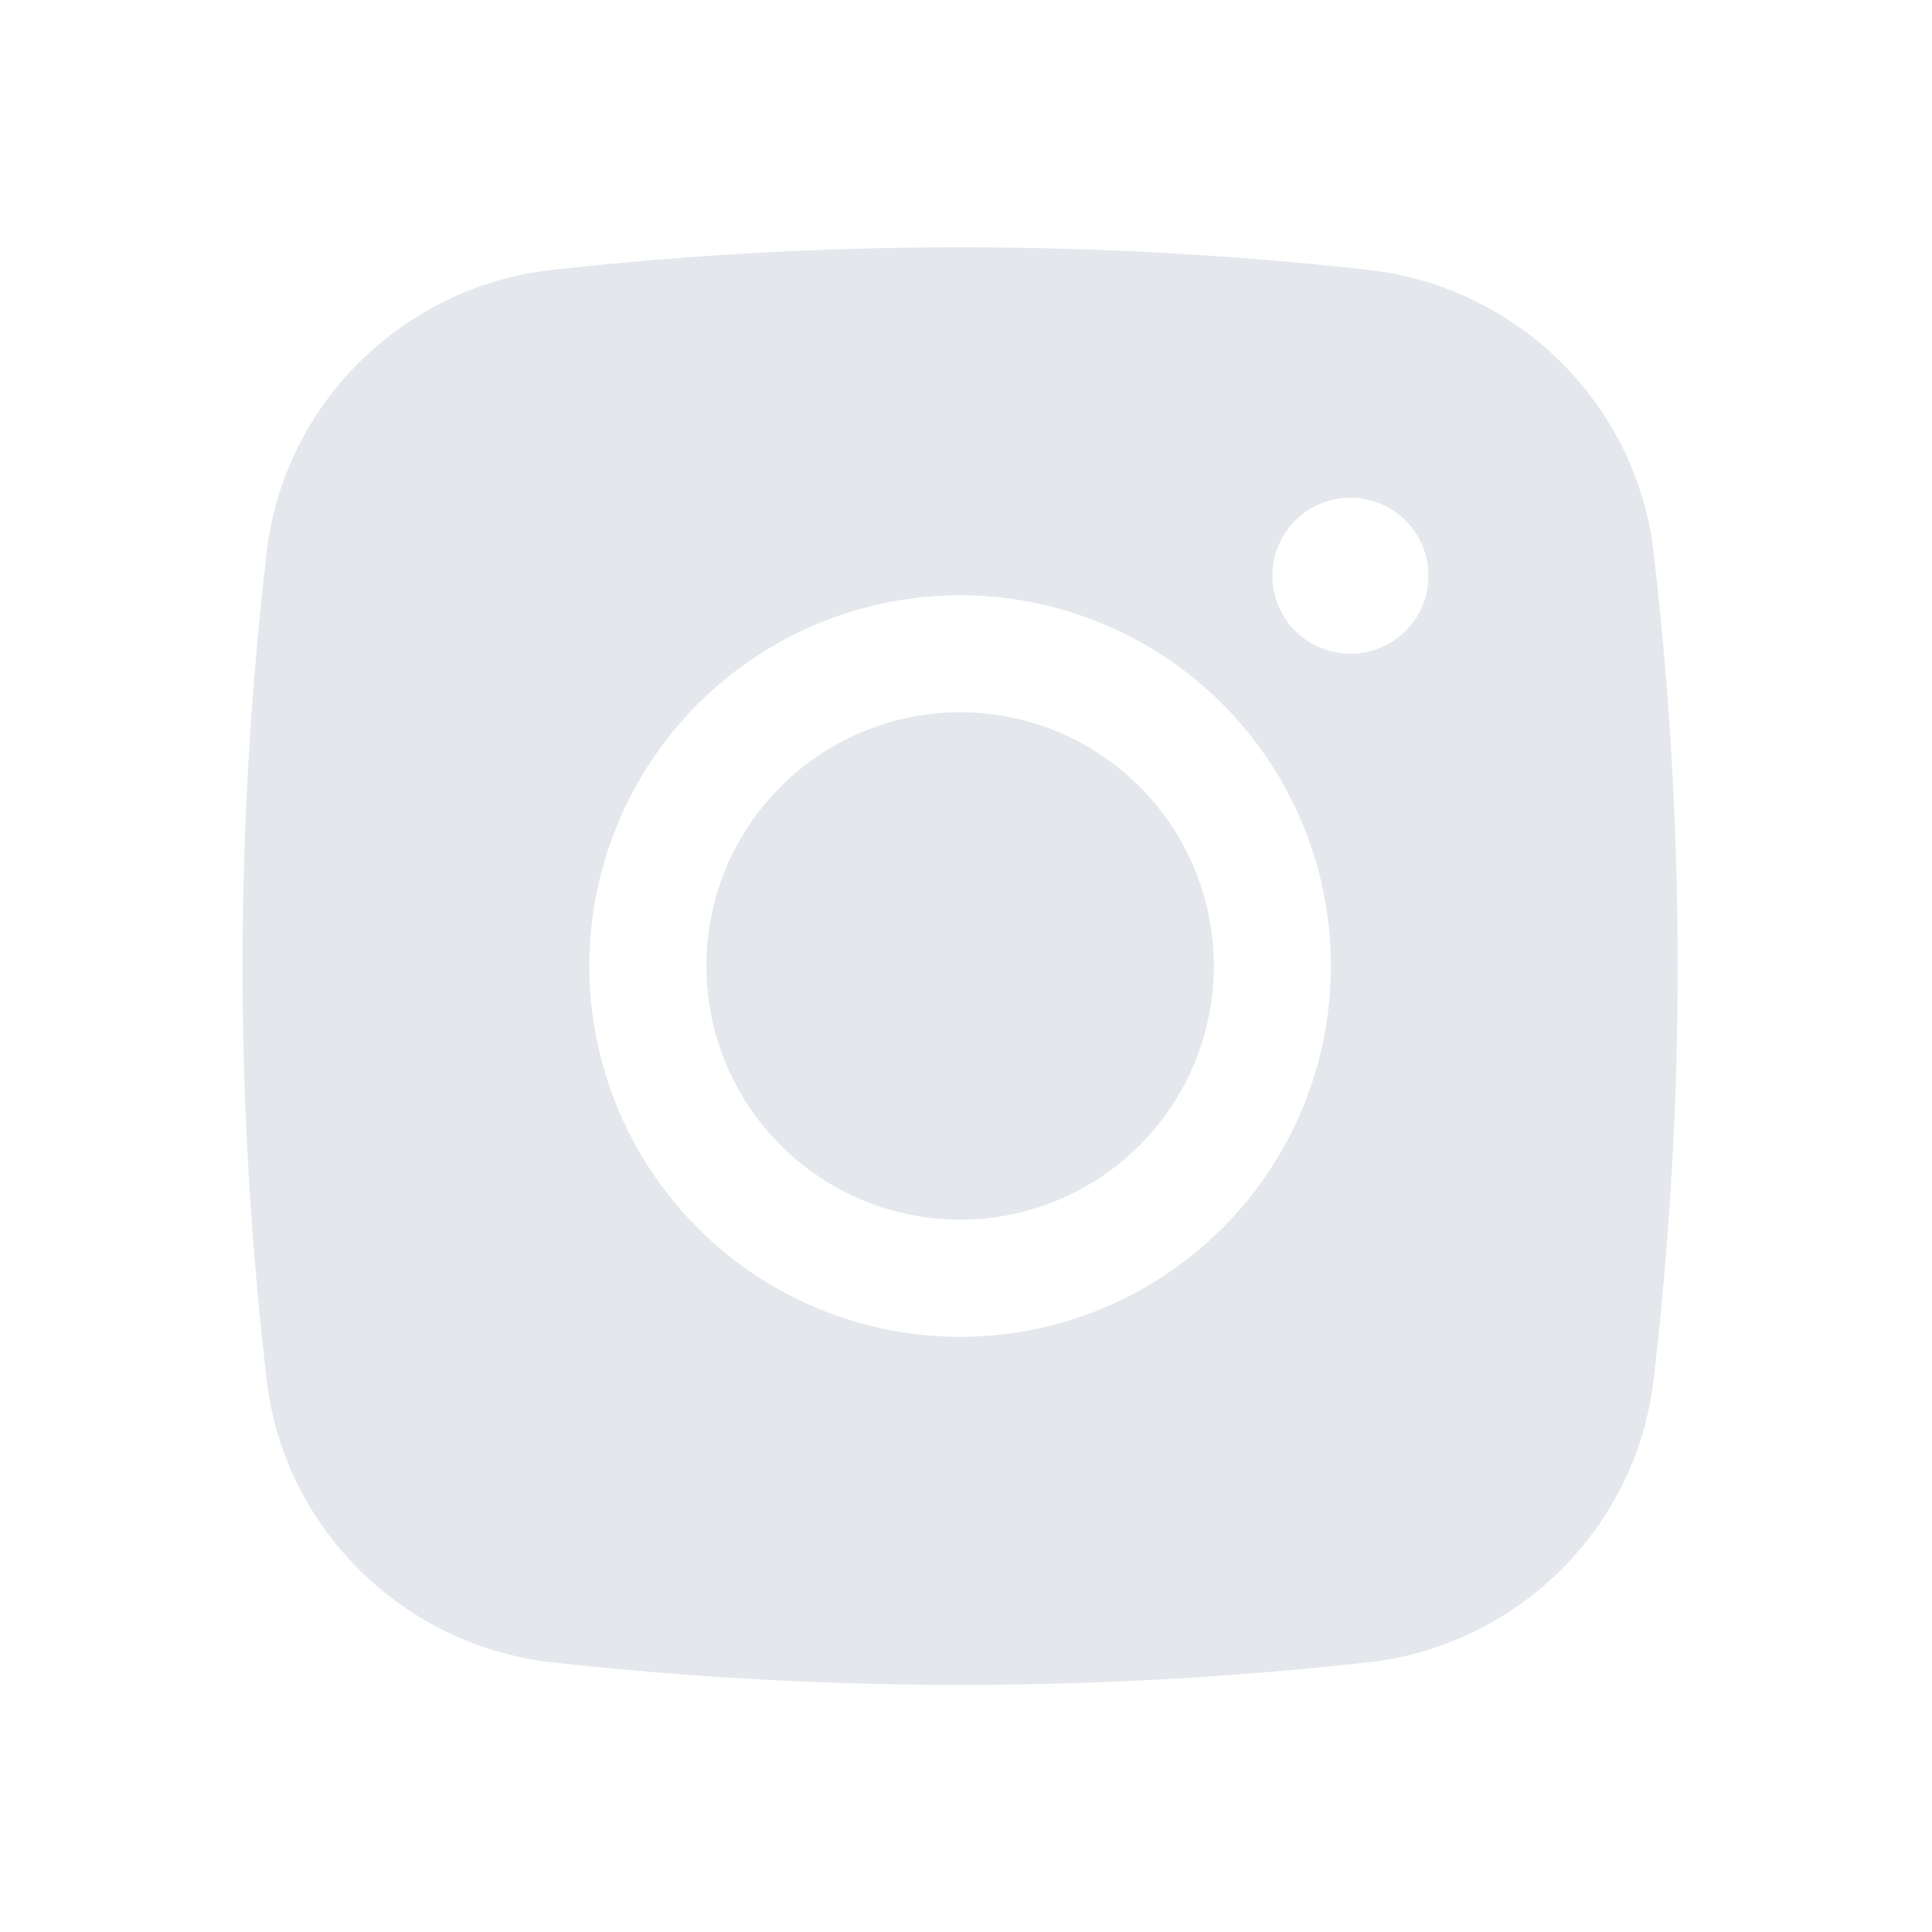 <svg width="33" height="33" viewBox="0 0 33 33" fill="none" xmlns="http://www.w3.org/2000/svg">
<g id="basil:instagram-solid">
<path id="Vector" d="M16.4 12.166C15.251 12.166 14.148 12.623 13.336 13.435C12.523 14.248 12.066 15.35 12.066 16.499C12.066 17.649 12.523 18.751 13.336 19.564C14.148 20.376 15.251 20.833 16.4 20.833C17.549 20.833 18.651 20.376 19.464 19.564C20.276 18.751 20.733 17.649 20.733 16.499C20.733 15.35 20.276 14.248 19.464 13.435C18.651 12.623 17.549 12.166 16.4 12.166Z" fill="#E4E7EC"/>
<path id="Vector_2" fill-rule="evenodd" clip-rule="evenodd" d="M9.426 4.61C14.061 4.096 18.738 4.096 23.373 4.61C25.905 4.893 27.947 6.886 28.244 9.427C28.793 14.127 28.793 18.874 28.244 23.574C27.947 26.115 25.905 28.109 23.375 28.393C18.739 28.907 14.062 28.907 9.426 28.393C6.894 28.109 4.853 26.115 4.556 23.575C4.006 18.875 4.006 14.127 4.556 9.427C4.853 6.886 6.894 4.893 9.426 4.61ZM23.067 8.501C22.713 8.501 22.374 8.641 22.124 8.891C21.874 9.141 21.733 9.48 21.733 9.834C21.733 10.188 21.874 10.527 22.124 10.777C22.374 11.027 22.713 11.167 23.067 11.167C23.42 11.167 23.759 11.027 24.009 10.777C24.259 10.527 24.4 10.188 24.4 9.834C24.4 9.48 24.259 9.141 24.009 8.891C23.759 8.641 23.42 8.501 23.067 8.501ZM10.066 16.501C10.066 14.821 10.734 13.21 11.921 12.022C13.109 10.835 14.72 10.167 16.4 10.167C18.079 10.167 19.69 10.835 20.878 12.022C22.066 13.21 22.733 14.821 22.733 16.501C22.733 18.18 22.066 19.791 20.878 20.979C19.69 22.167 18.079 22.834 16.4 22.834C14.72 22.834 13.109 22.167 11.921 20.979C10.734 19.791 10.066 18.18 10.066 16.501Z" fill="#E4E7EC"/>
</g>
</svg>
